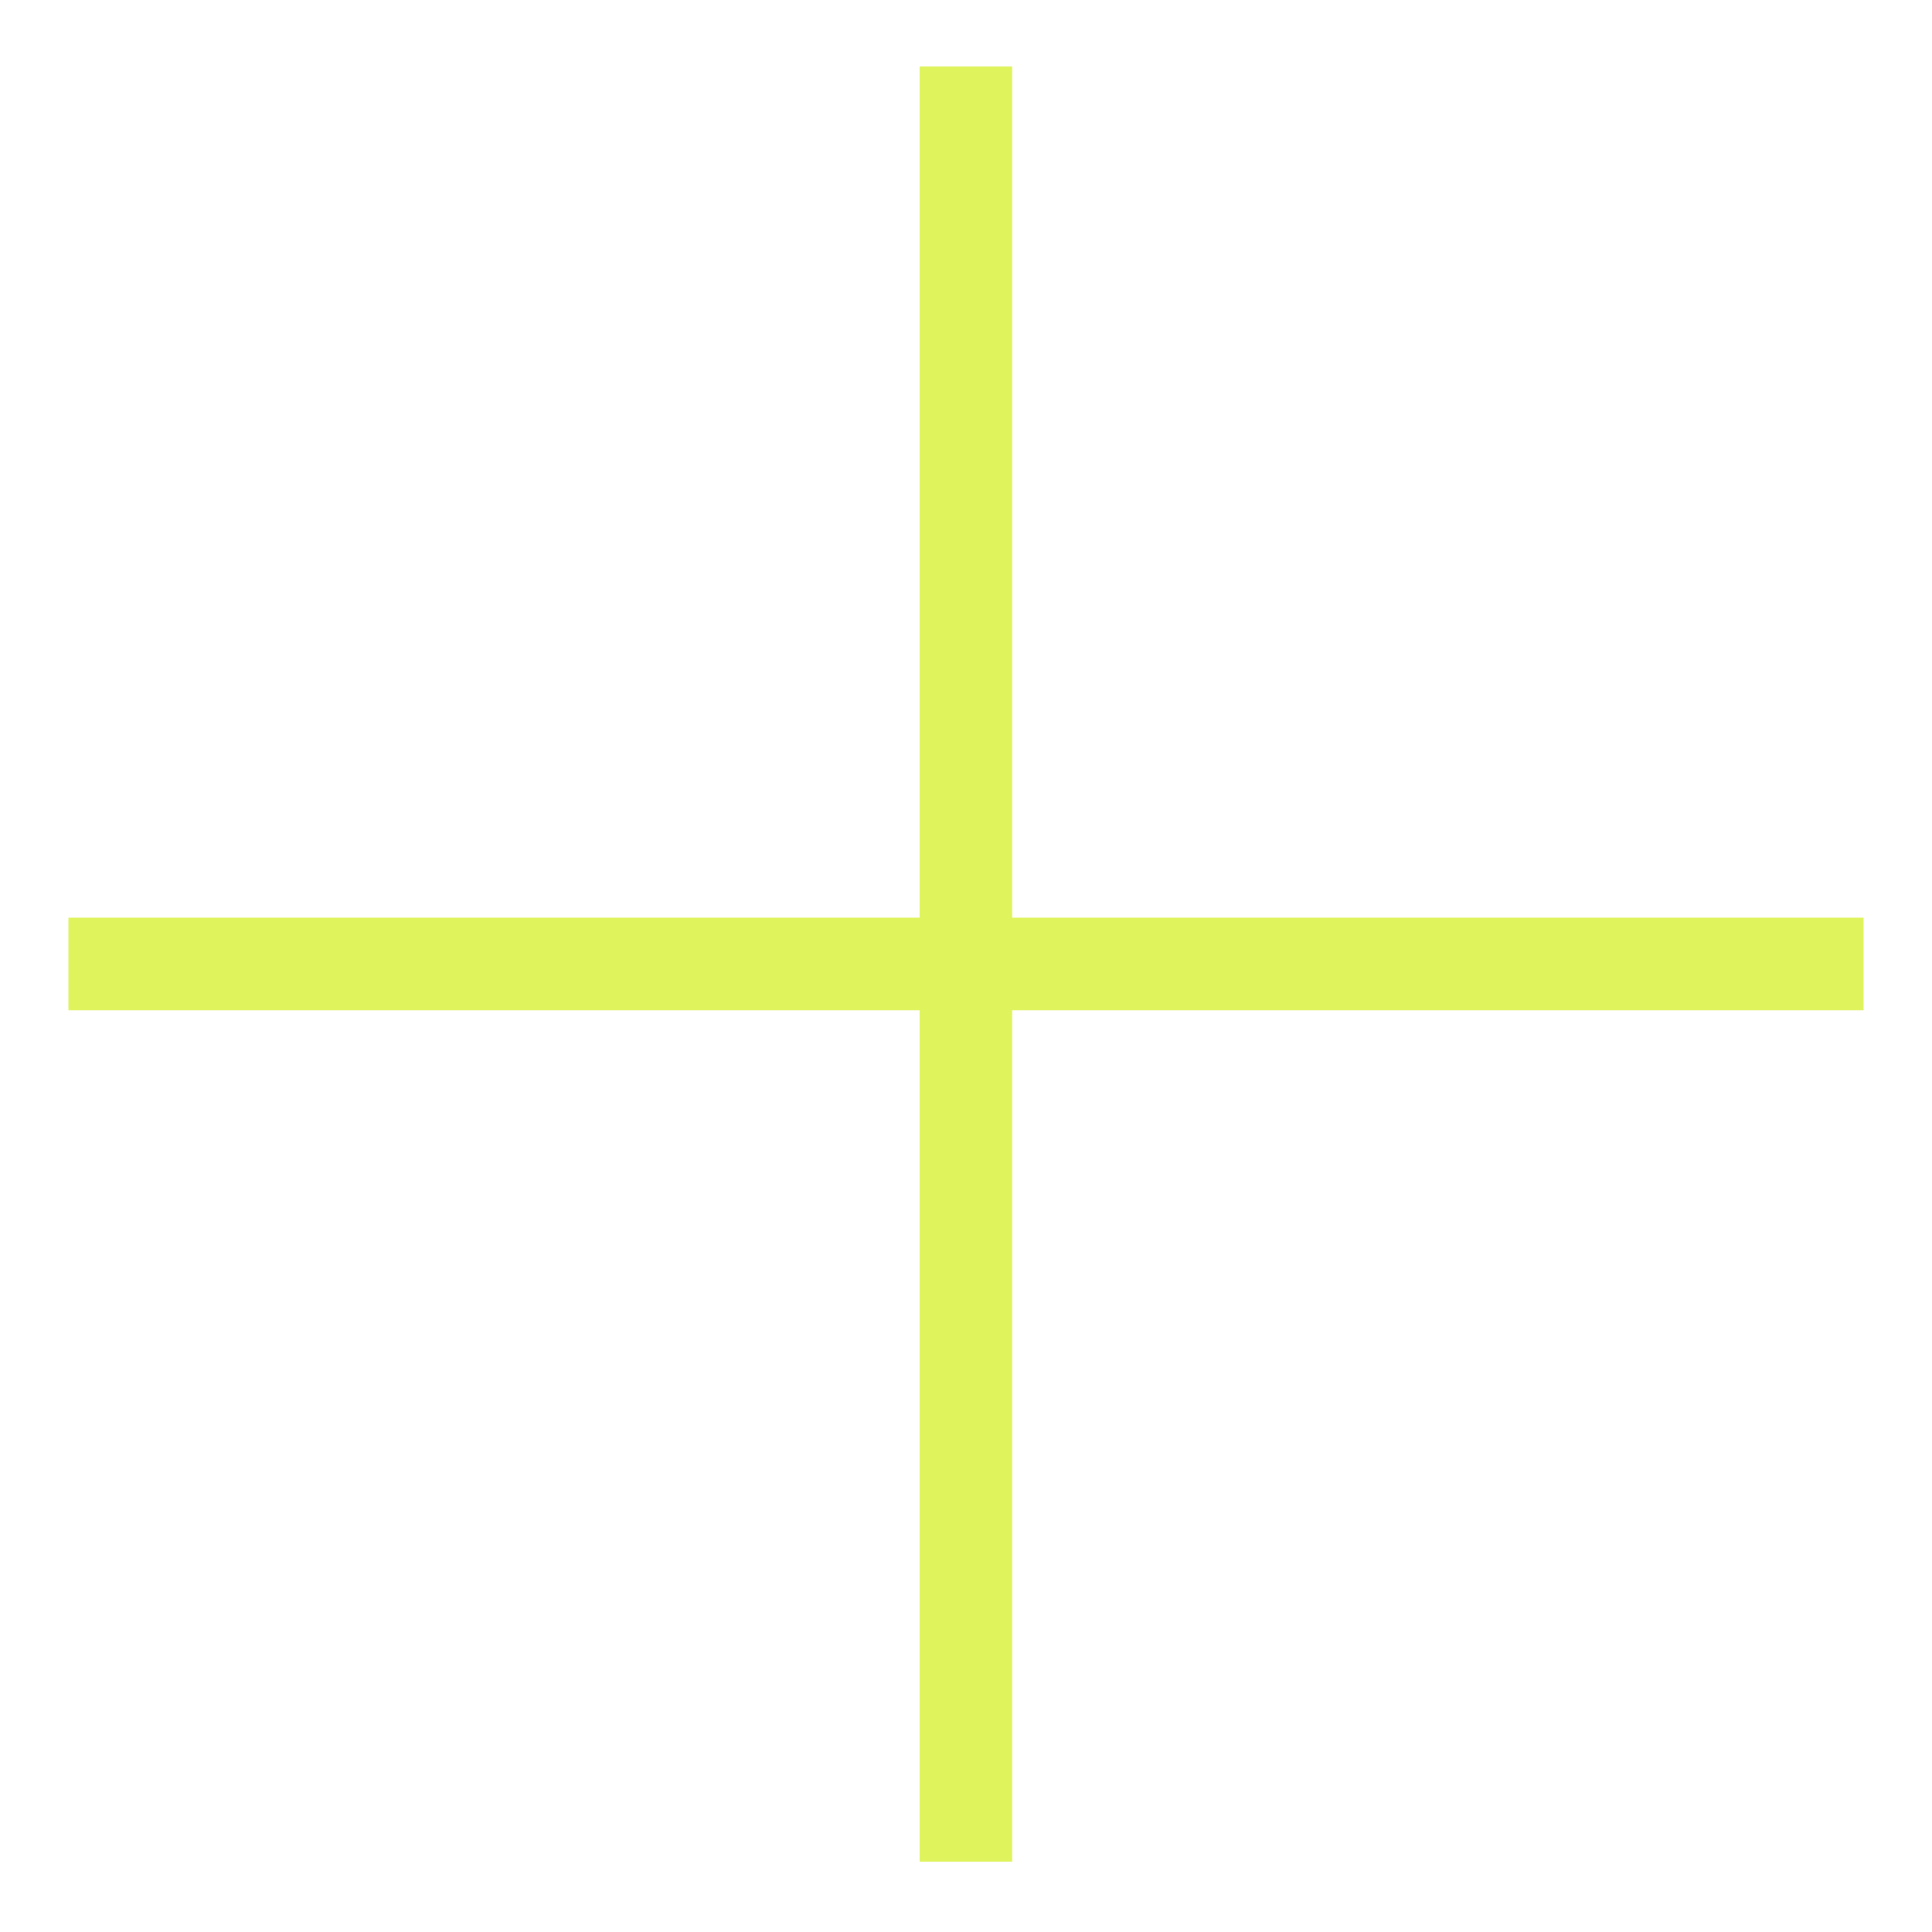 <svg width="12" height="12" viewBox="0 0 12 12" fill="none" xmlns="http://www.w3.org/2000/svg">
<path d="M5.712 6.275H0.425V5.7H5.712V0.413H6.287V5.7H11.575V6.275H6.287V11.563H5.712V6.275Z" fill="#DFF35C"/>
</svg>
